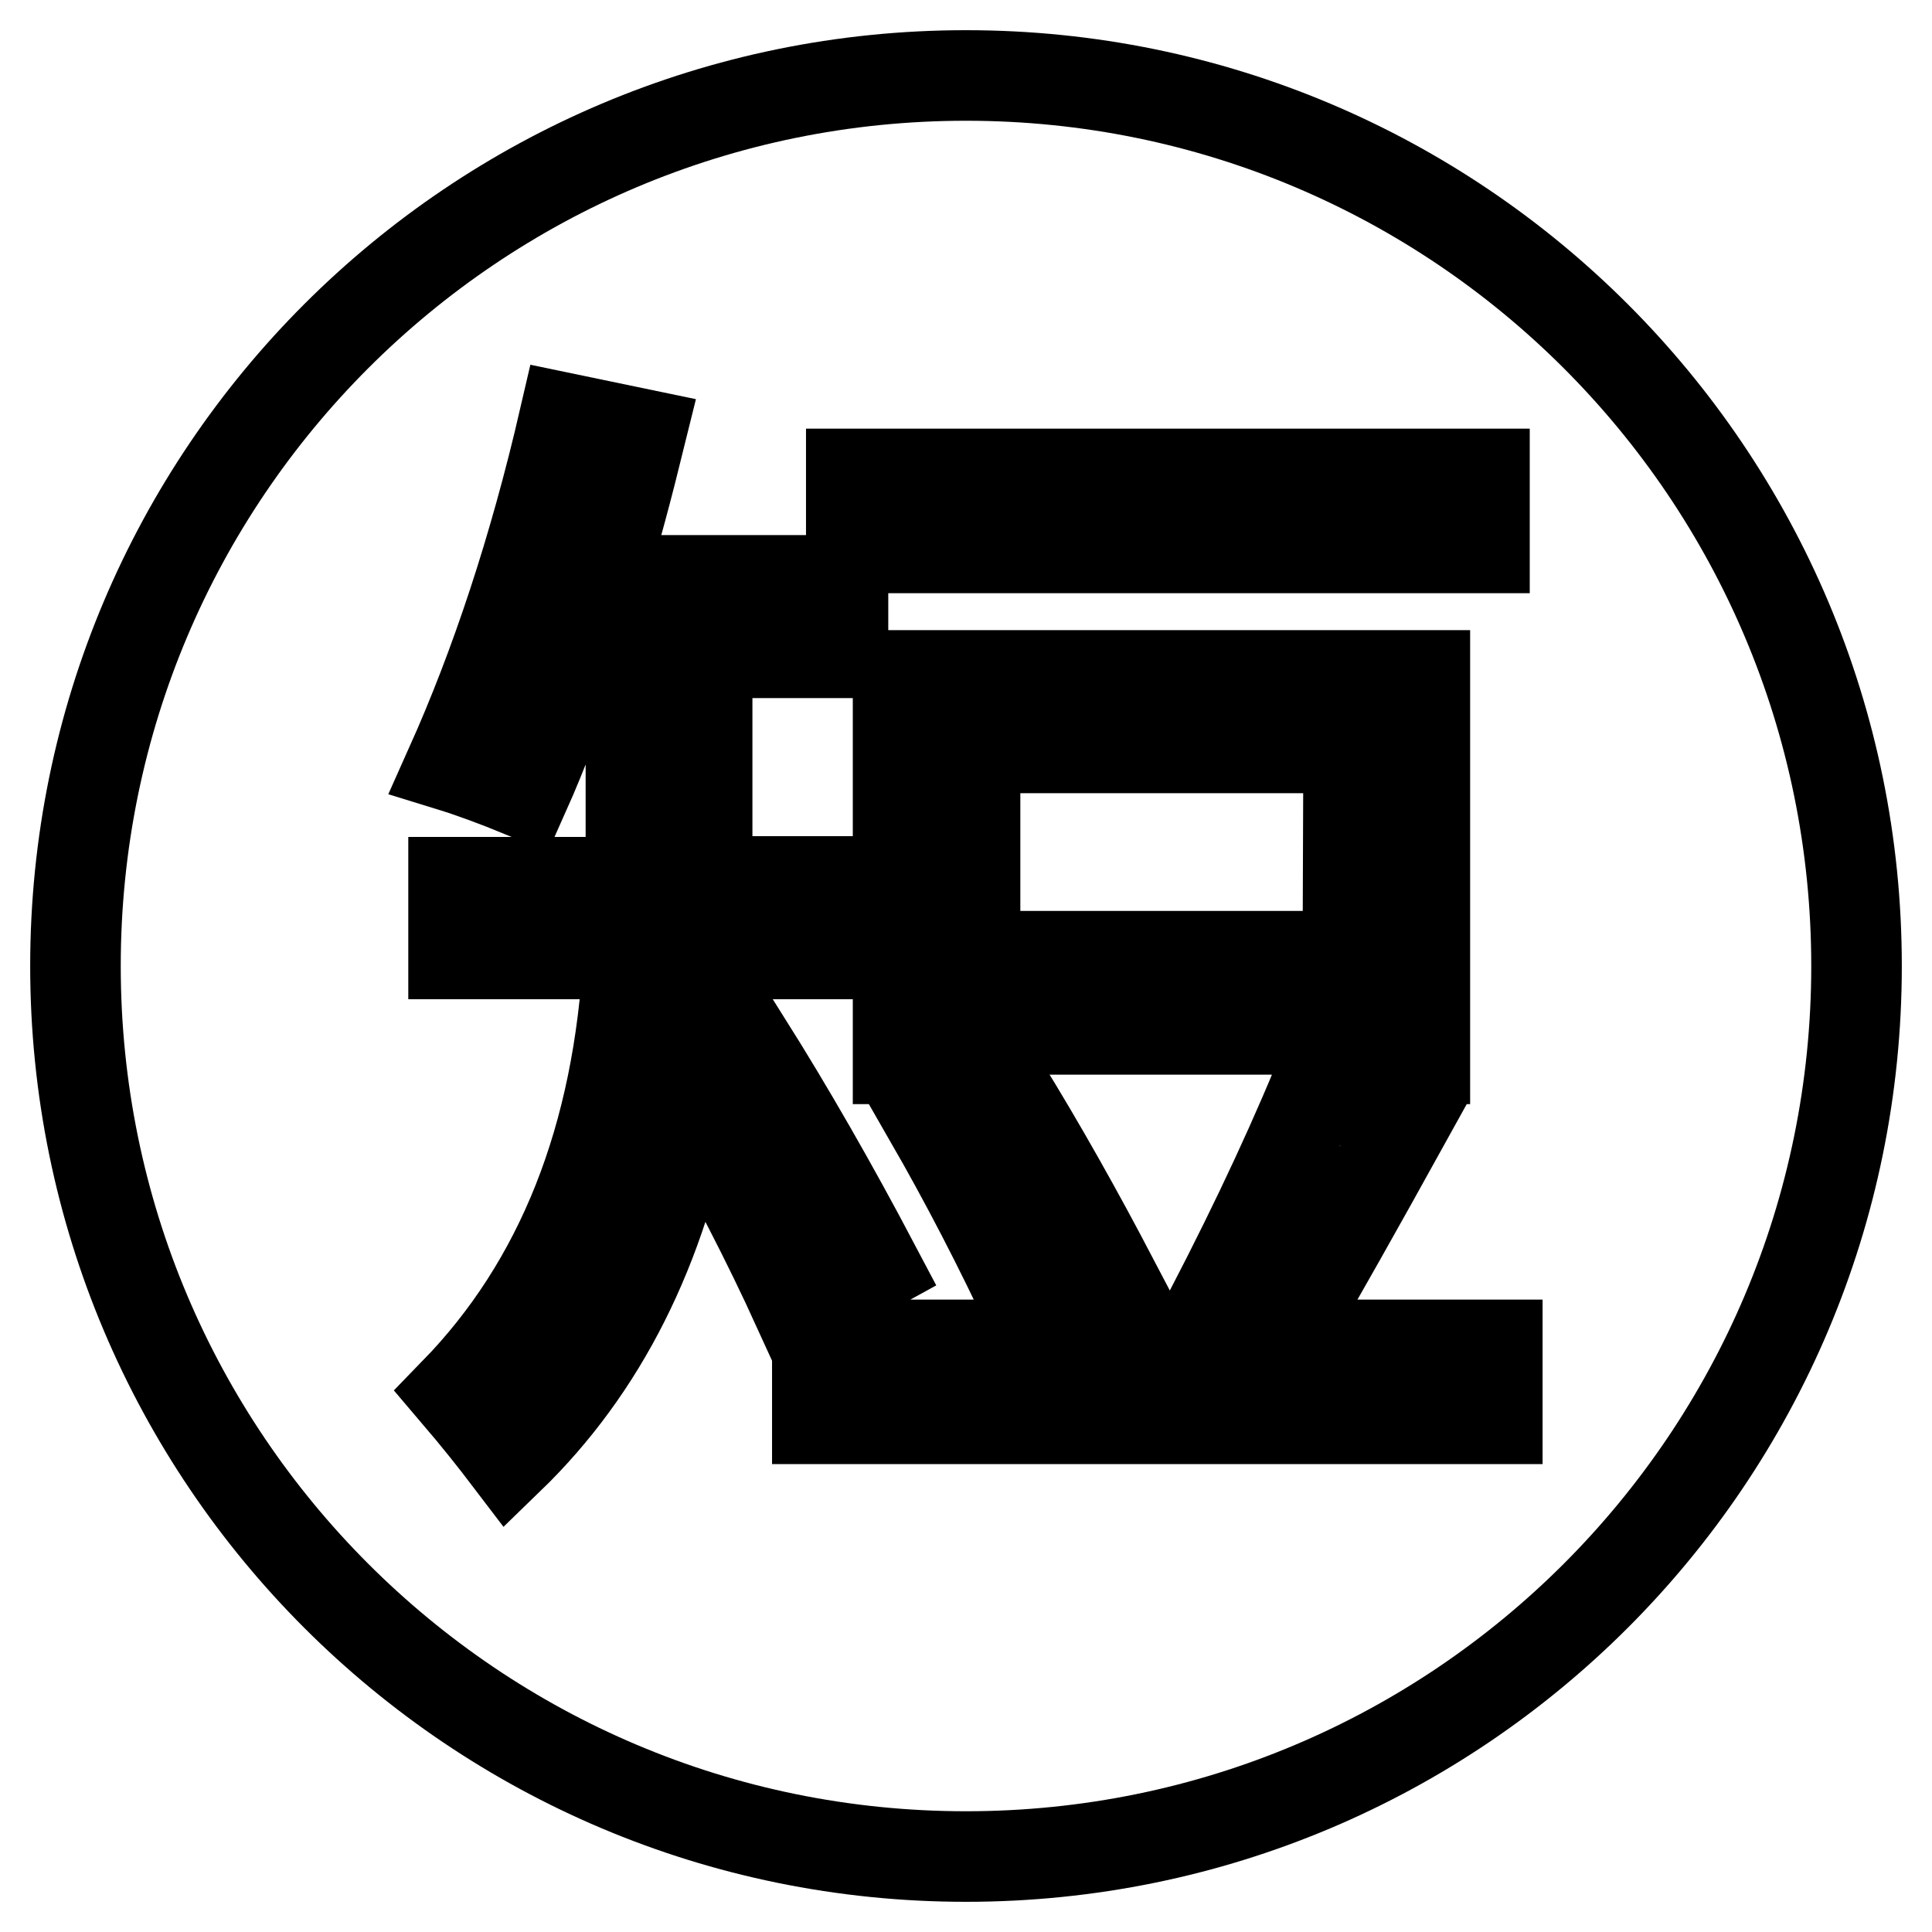 <?xml version="1.0" encoding="utf-8"?>
<!-- Svg Vector Icons : http://www.onlinewebfonts.com/icon -->
<!DOCTYPE svg PUBLIC "-//W3C//DTD SVG 1.1//EN" "http://www.w3.org/Graphics/SVG/1.1/DTD/svg11.dtd">
<svg version="1.1" xmlns="http://www.w3.org/2000/svg" xmlns:xlink="http://www.w3.org/1999/xlink" x="0px" y="0px" viewBox="0 0 256 256" enable-background="new 0 0 256 256" xml:space="preserve">
<g><g><path stroke-width="12" fill-opacity="0" stroke="#000000"  d="M60.1,116.9h23.5V86.5h-7c-2.3,6.8-4.6,13-7.1,18.6c-3.9-1.6-7.2-2.8-9.8-3.6c6-13.4,11.1-28.8,15.1-46.1l10.1,2.1c-1.7,6.9-3.4,13.4-5.3,19.4h32.1v9.6h-18v30.3h20v9.6H93.4c-0.2,5.4-0.7,10.6-1.5,15.5l7-3.8c5.6,8.9,11.3,18.8,17.1,29.8l-10.2,5.6c-4.1-9-8.9-18.3-14.4-27.9c-3.6,19.8-11.6,35.7-24,47.7c-1.9-2.5-4.2-5.4-7.1-8.8c14-14.4,21.7-33.7,23-58.1H60.1V116.9z M108.3,178.2H158c6.6-12.4,12.1-23.9,16.5-34.5l11.5,5.3c-5.7,10.3-11.2,20.1-16.5,29.2h28.9v9.8h-90.1V178.2z M112.8,62.8h83.9v9.8h-83.9V62.8z M119,89.5h69.8v50.8h-10.2v-3.9h-49.5v3.9H119C119,140.3,119,89.5,119,89.5z M123.2,148.3l9.4-5c5.5,8.9,10.4,17.7,14.8,26.1l-10.5,5.4C132.4,165.1,127.8,156.3,123.2,148.3z M178.7,99.1h-49.5v27.6h49.4L178.7,99.1L178.7,99.1z"/><path stroke-width="12" fill-opacity="0" stroke="#000000"  d="M10,128c0,65.2,52.8,118,118,118c65.2,0,118-52.8,118-118c0-65.2-52.8-118-118-118C62.8,10,10,62.8,10,128z"/></g></g>
</svg>